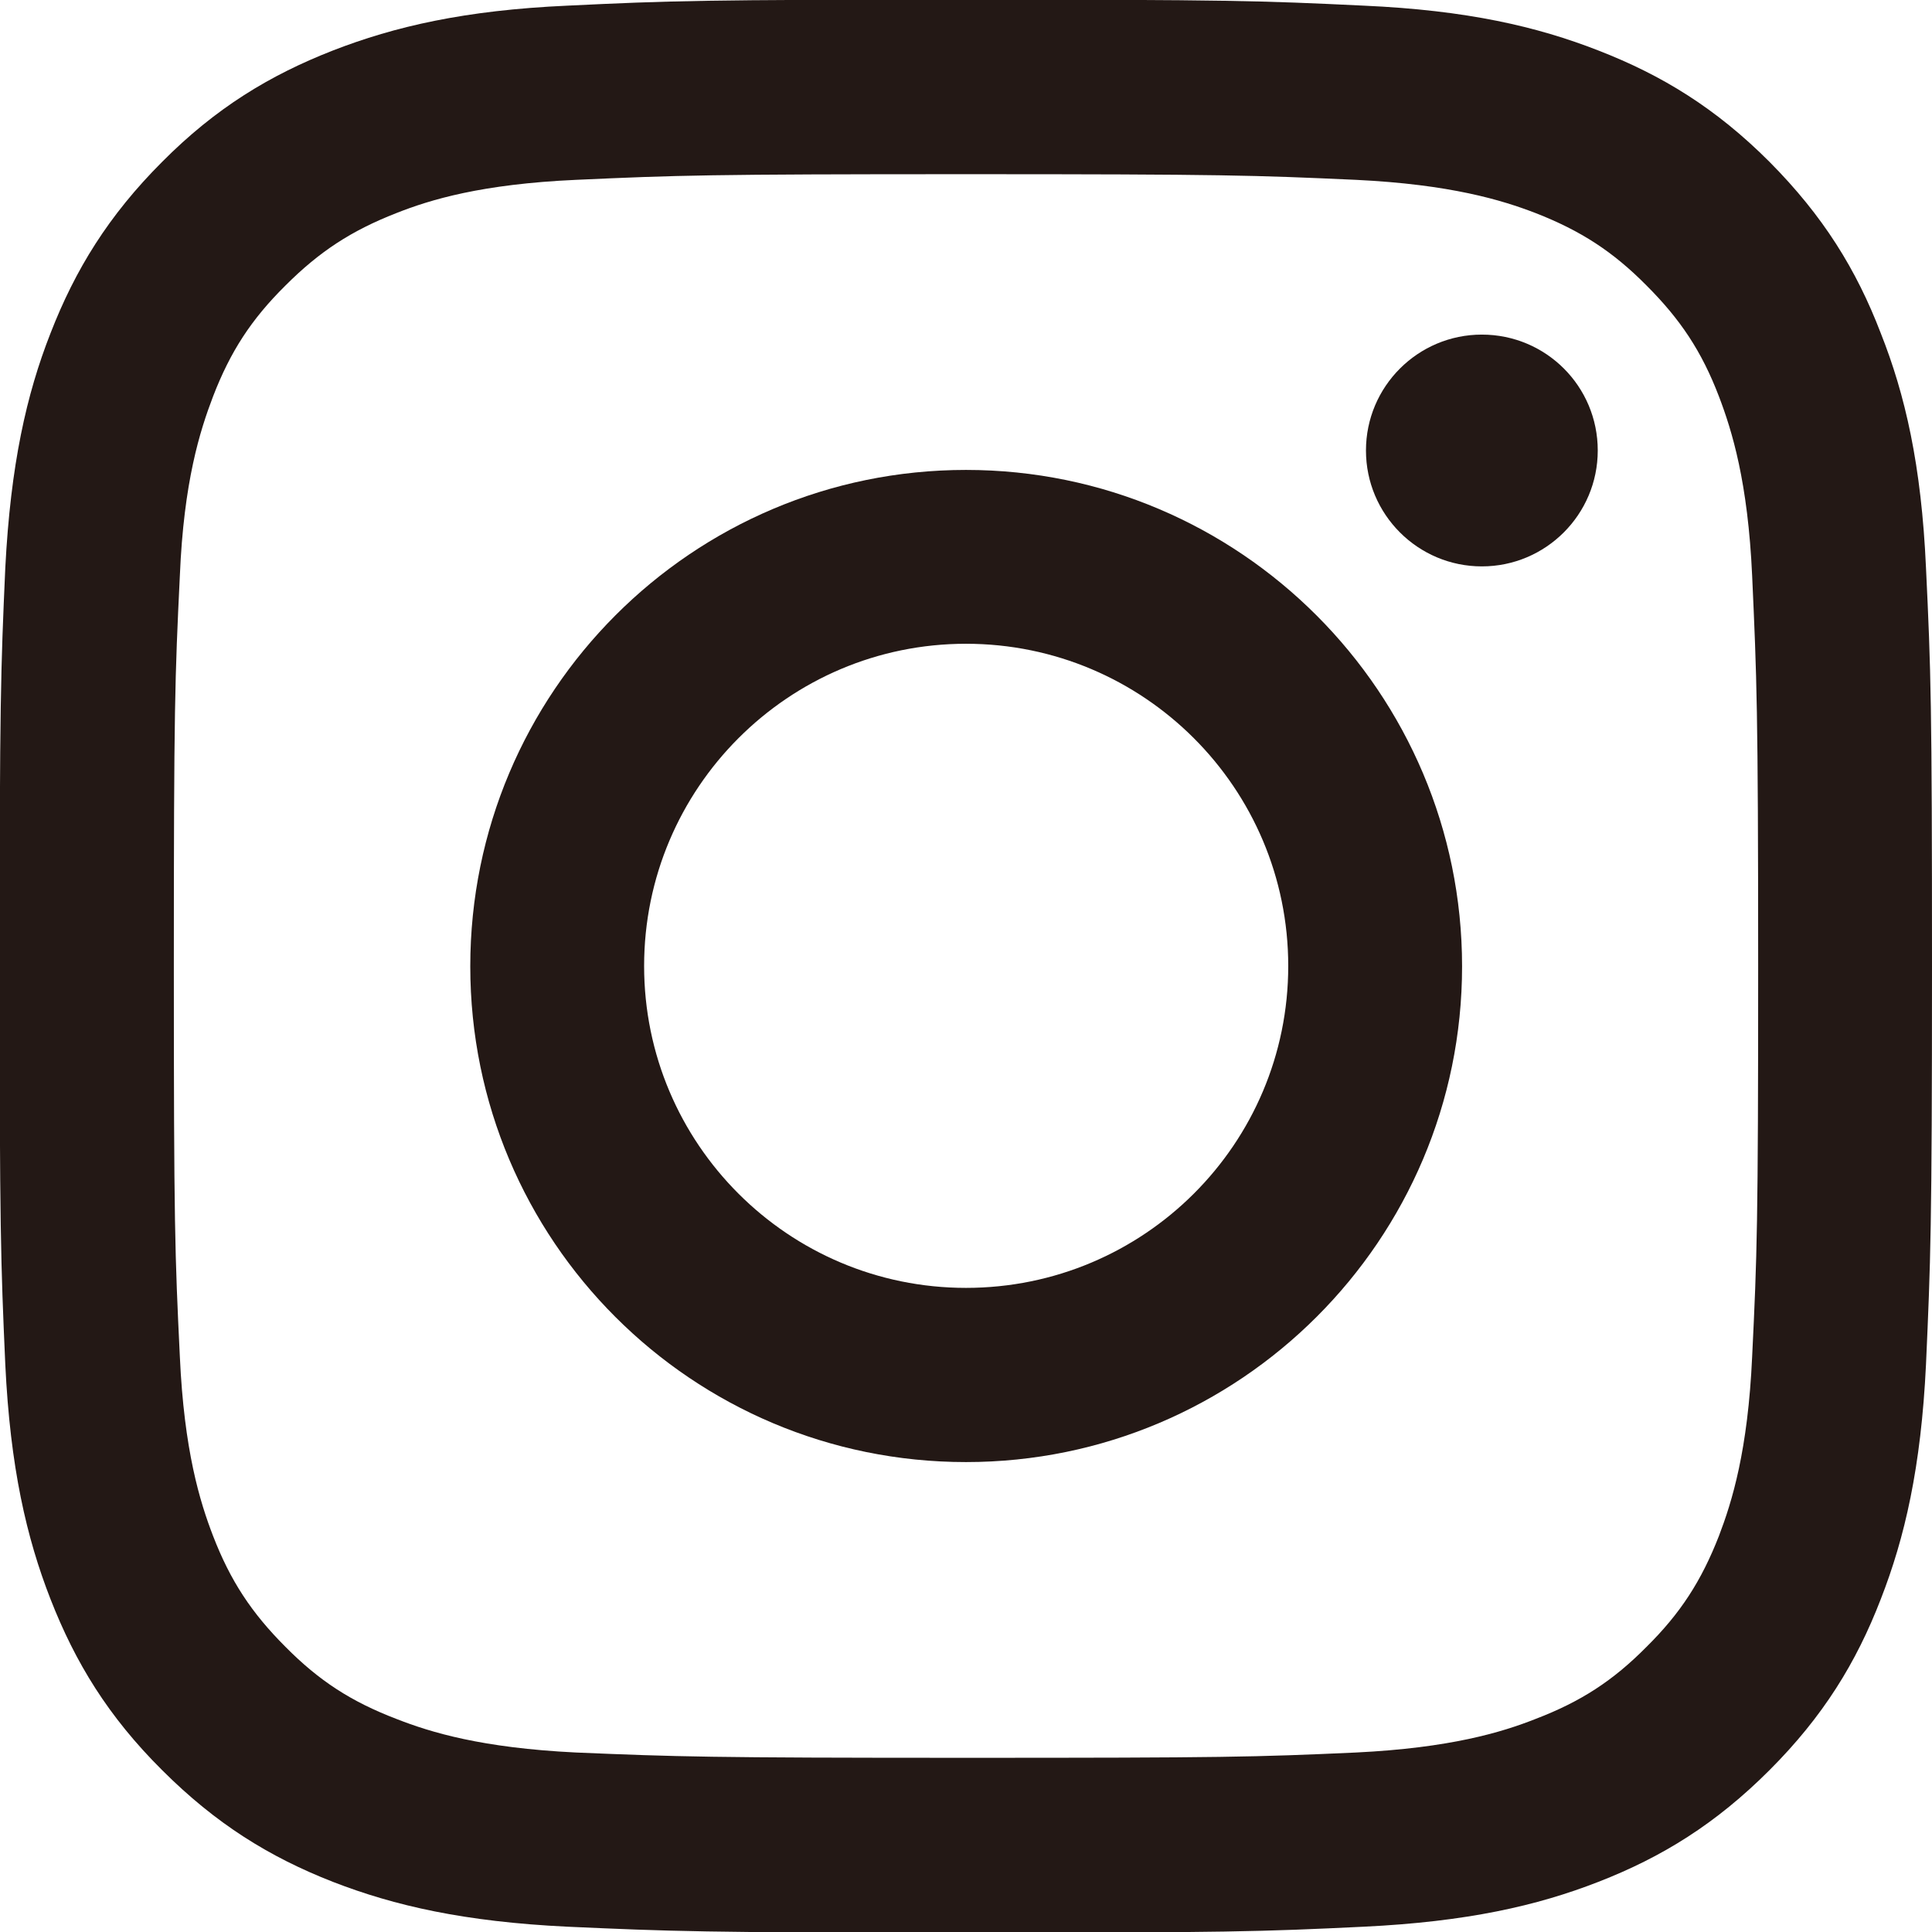 <?xml version="1.0" encoding="UTF-8"?><svg id="_レイヤー_2" xmlns="http://www.w3.org/2000/svg" viewBox="0 0 54.68 54.68"><defs><style>.cls-1{fill:#231815;}</style></defs><g id="_動物"><path class="cls-1" d="M45.22,12.75c0-1.82-1.47-3.28-3.28-3.28-1.81,0-3.28,1.47-3.28,3.28s1.47,3.28,3.28,3.28,3.28-1.47,3.28-3.28"/><path class="cls-1" d="M49.59,38.39c-.12,2.67-.57,4.11-.94,5.08-.5,1.28-1.09,2.19-2.05,3.14-.95.96-1.86,1.55-3.14,2.04-.96.38-2.42.82-5.08.95-2.88.13-3.74.15-11.04.15s-8.16-.03-11.04-.15c-2.67-.13-4.11-.57-5.08-.95-1.28-.49-2.19-1.08-3.14-2.04-.96-.96-1.56-1.87-2.05-3.14-.37-.96-.82-2.41-.94-5.08-.14-2.88-.17-3.75-.17-11.04s.03-8.17.17-11.05c.11-2.67.57-4.11.94-5.08.49-1.27,1.08-2.18,2.05-3.14.96-.96,1.86-1.55,3.14-2.05.96-.38,2.41-.82,5.08-.94,2.88-.13,3.74-.16,11.04-.16s8.16.03,11.04.16c2.67.13,4.12.57,5.08.94,1.28.5,2.19,1.09,3.14,2.05.96.96,1.56,1.86,2.05,3.14.37.97.82,2.42.94,5.08.13,2.88.17,3.74.17,11.05s-.03,8.16-.17,11.04h0ZM54.51,16.07c-.13-2.91-.59-4.9-1.28-6.64-.69-1.8-1.63-3.32-3.15-4.85-1.52-1.52-3.04-2.45-4.84-3.15-1.74-.68-3.72-1.14-6.64-1.27-2.91-.14-3.85-.17-11.27-.17s-8.36.03-11.27.17c-2.91.13-4.89.59-6.64,1.27-1.79.7-3.32,1.63-4.83,3.15-1.52,1.52-2.46,3.05-3.16,4.85-.68,1.73-1.13,3.72-1.28,6.64-.13,2.91-.16,3.85-.16,11.28s.03,8.35.16,11.27c.14,2.91.6,4.9,1.28,6.64.7,1.79,1.63,3.32,3.16,4.84,1.52,1.52,3.04,2.46,4.83,3.16,1.75.68,3.73,1.13,6.64,1.27,2.91.13,3.85.17,11.27.17s8.36-.03,11.27-.17,4.9-.59,6.64-1.27c1.8-.7,3.32-1.64,4.84-3.16,1.52-1.52,2.46-3.05,3.15-4.84.68-1.74,1.14-3.73,1.28-6.64.13-2.91.17-3.85.17-11.27s-.03-8.36-.17-11.28h0Z"/><path class="cls-1" d="M27.34,36.45c-5.03,0-9.11-4.08-9.11-9.11s4.08-9.12,9.11-9.12,9.12,4.08,9.12,9.12-4.09,9.11-9.12,9.11ZM27.34,13.3c-7.75,0-14.03,6.29-14.03,14.05s6.28,14.03,14.03,14.03,14.04-6.29,14.04-14.03-6.29-14.05-14.04-14.05Z"/></g></svg>